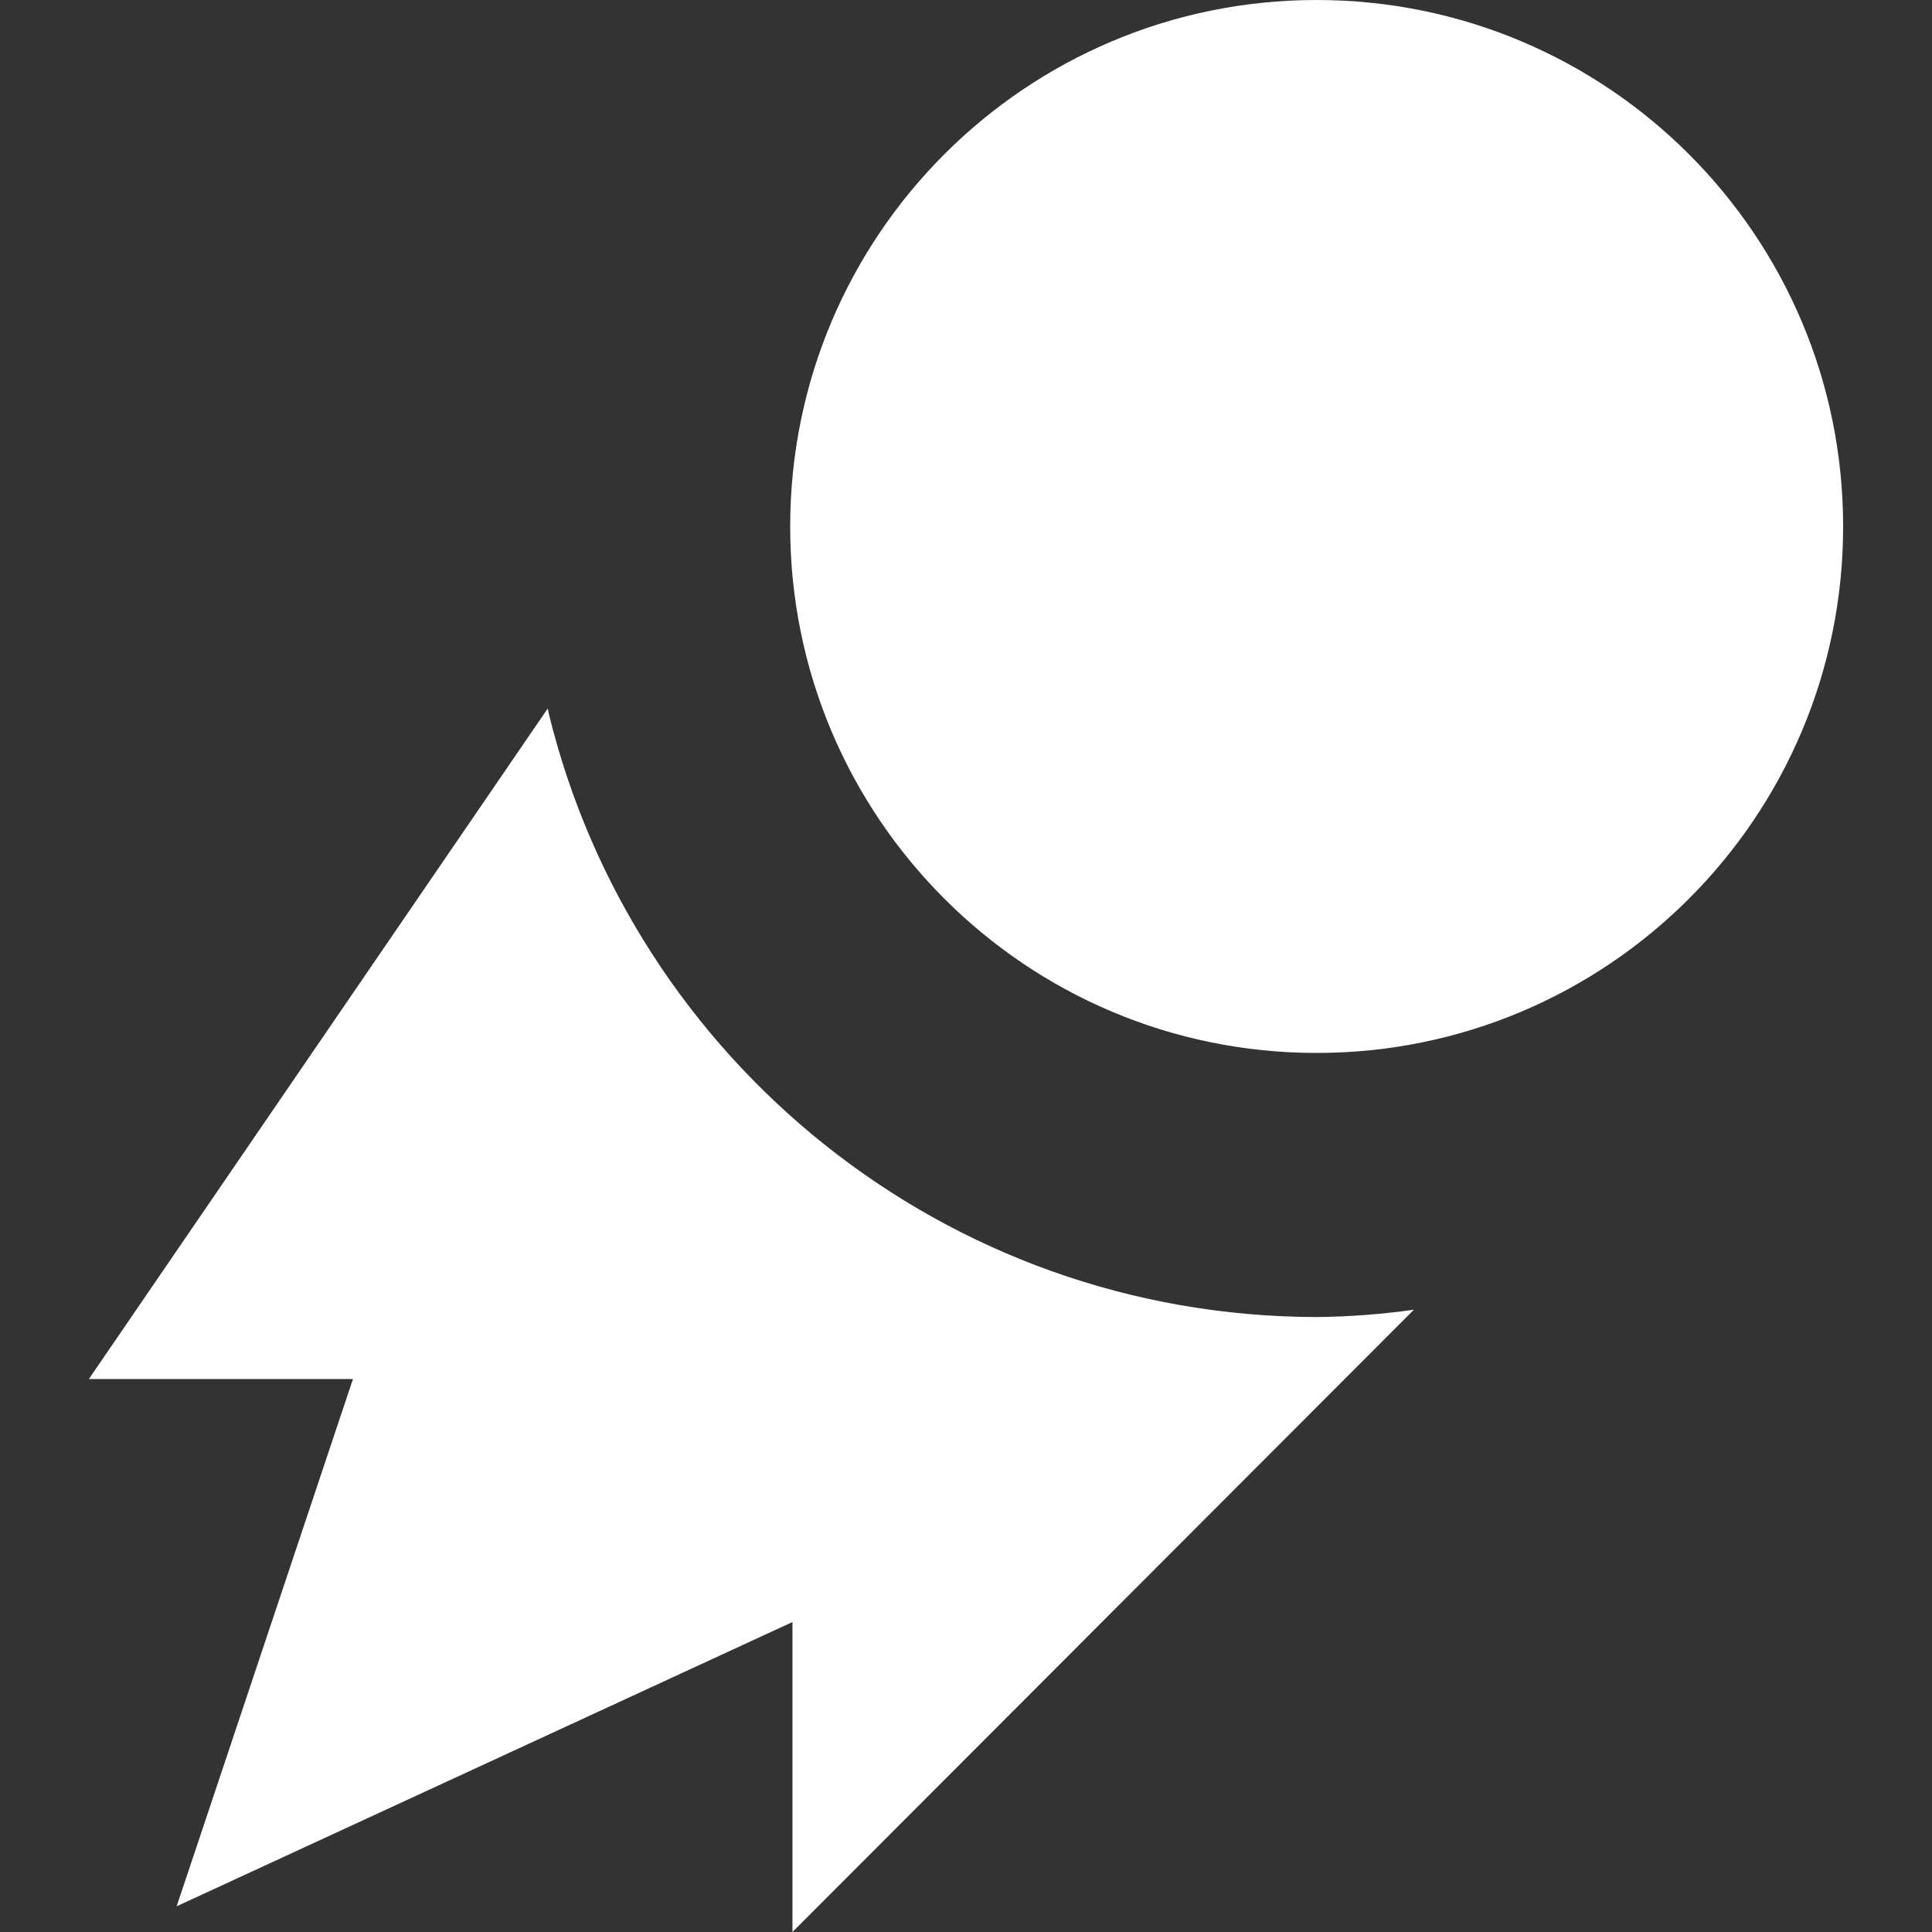 <?xml version="1.0" encoding="UTF-8"?>
<svg xmlns="http://www.w3.org/2000/svg" width="23" height="23" viewBox="0 0 23 23" fill="none">
  <rect x="0" y="0" width="23" height="23" fill="#333333" stroke="none"/>
  <path fill-rule="evenodd" clip-rule="evenodd" d="M15.674 12.535C19.136 12.535 21.942 9.729 21.942 6.268C21.942 2.806 19.136 0 15.674 0C12.213 0 9.407 2.806 9.407 6.268C9.407 9.729 12.213 12.535 15.674 12.535ZM15.679 15.679C16.065 15.675 16.45 15.646 16.832 15.592L9.434 23V19.31L2.103 22.694L4.202 16.417H1.058L6.521 8.434L6.534 8.498C7.538 12.615 11.248 15.672 15.673 15.679H15.679Z" fill="white"></path>
</svg>
